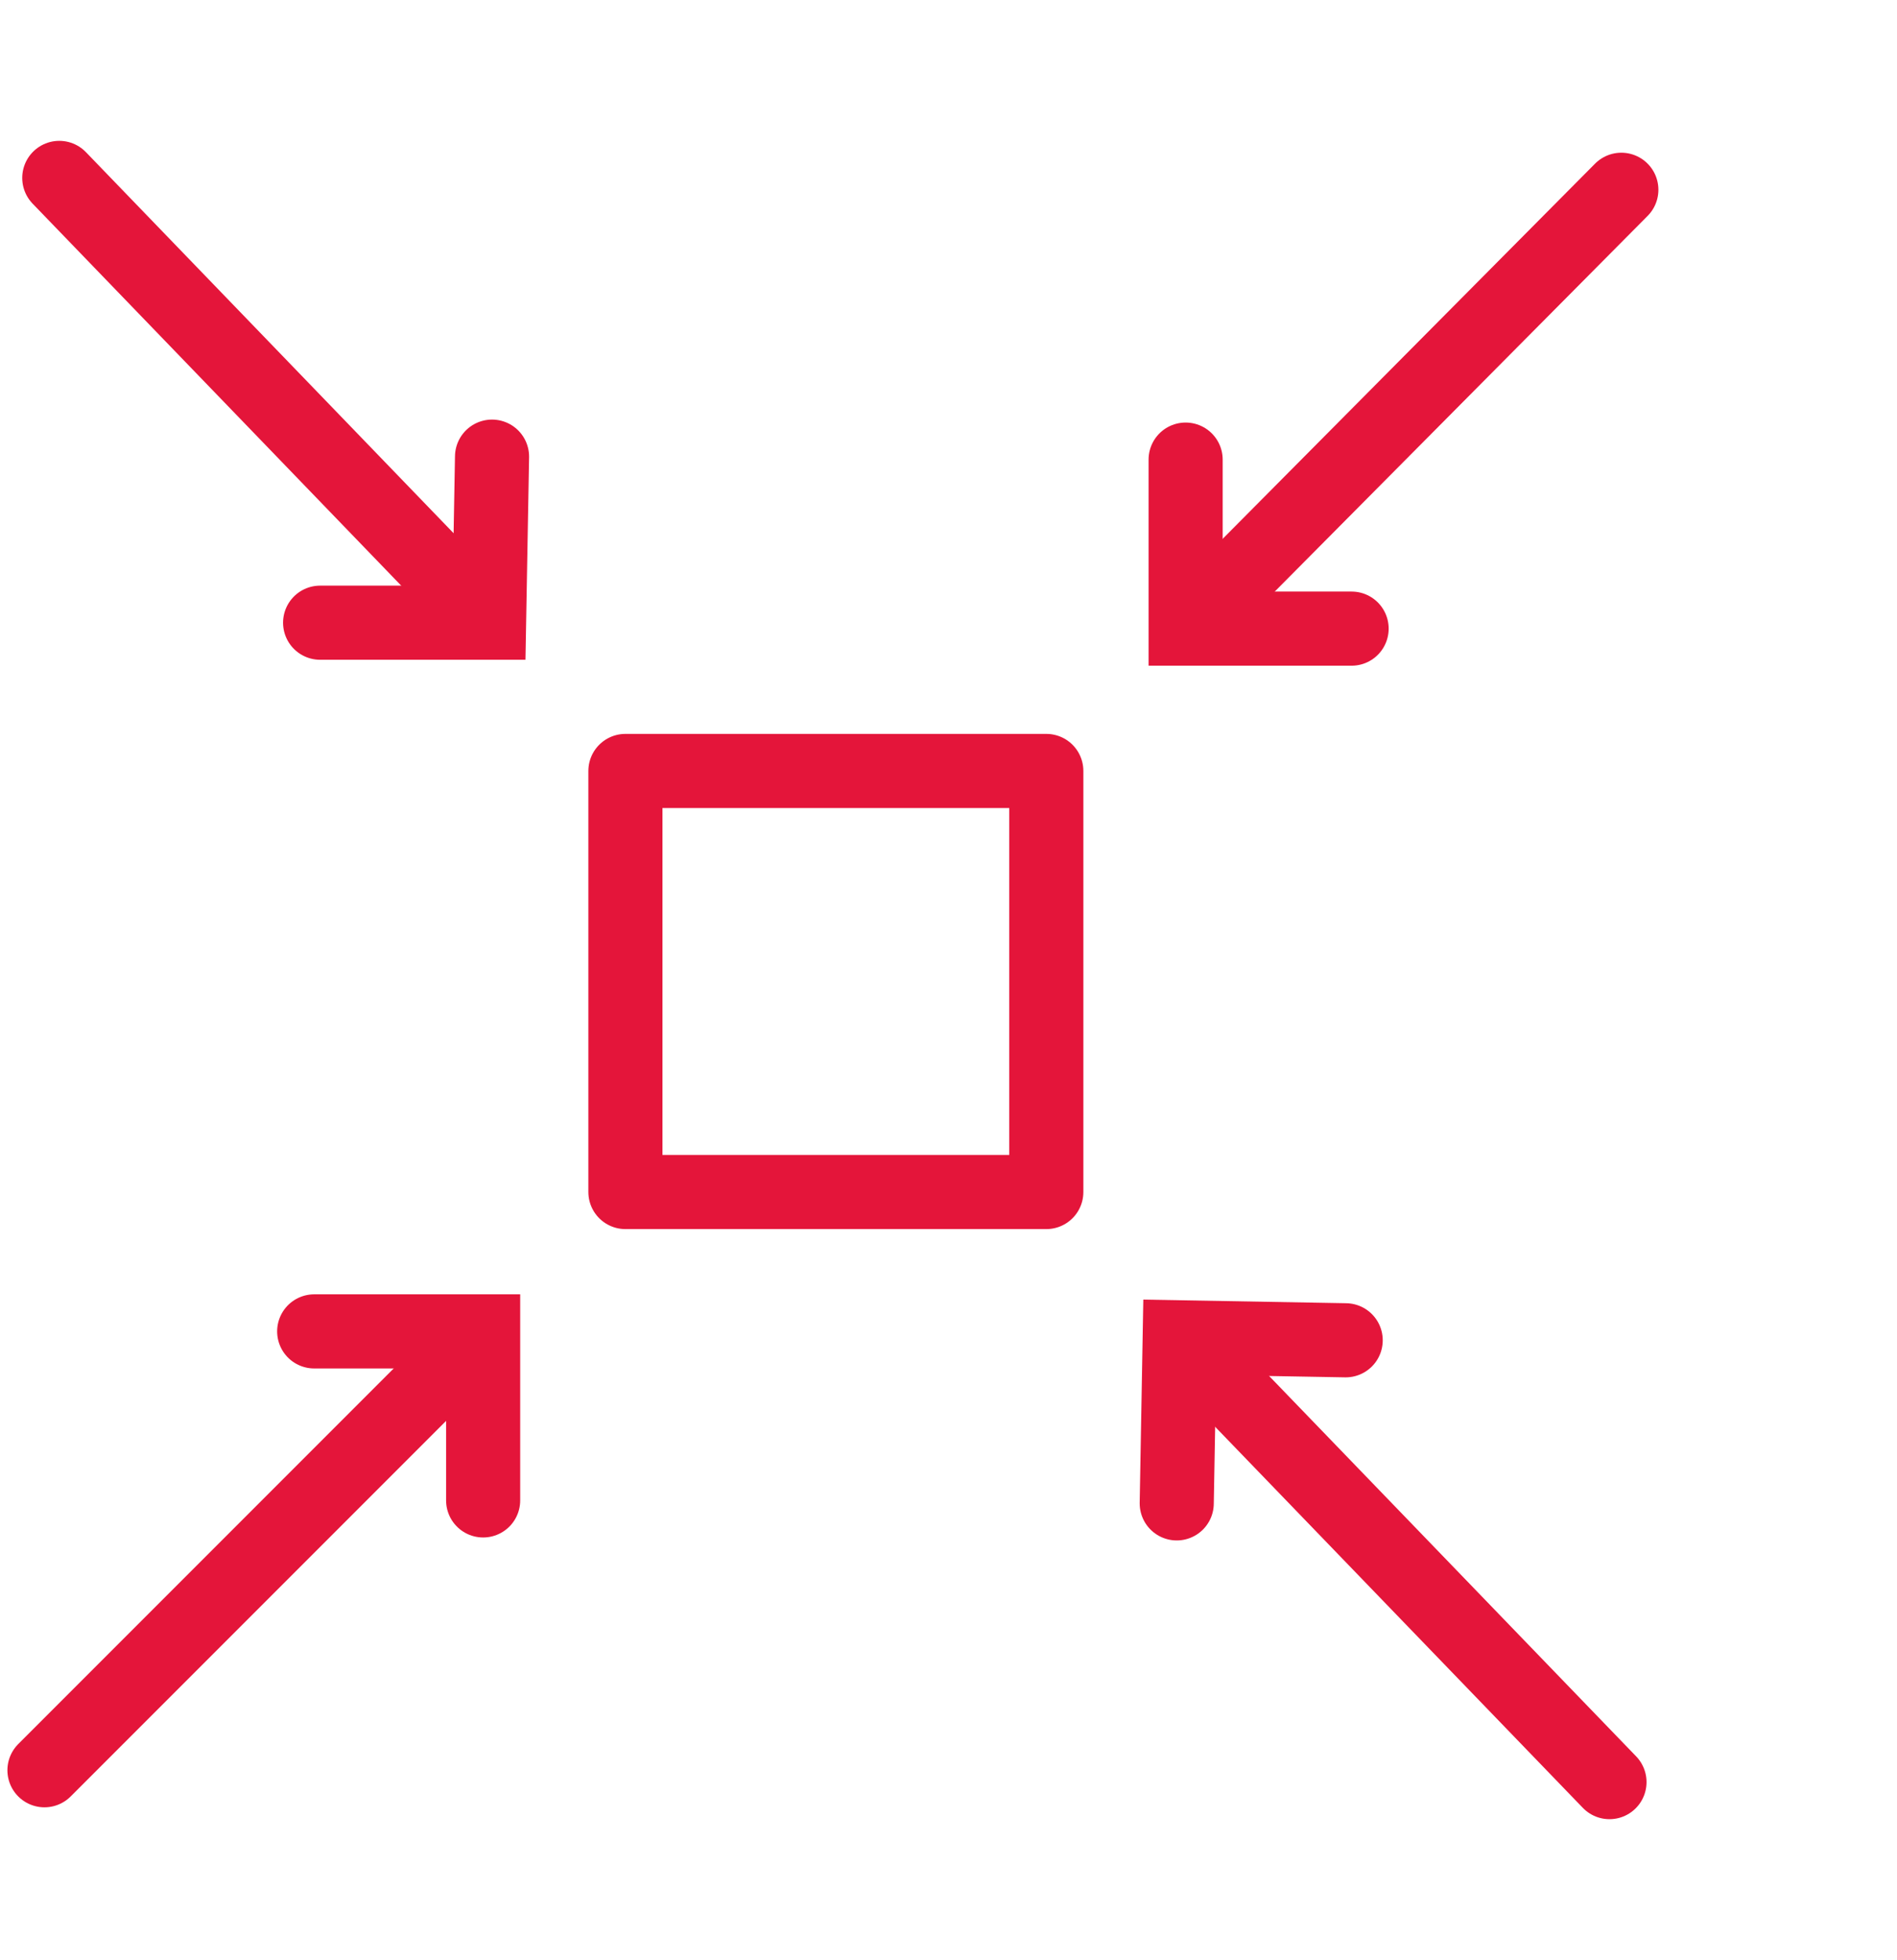 <?xml version="1.0" encoding="utf-8"?>
<!-- Generator: Adobe Illustrator 27.3.1, SVG Export Plug-In . SVG Version: 6.00 Build 0)  -->
<svg version="1.1" id="Ebene_1" xmlns="http://www.w3.org/2000/svg" xmlns:xlink="http://www.w3.org/1999/xlink" x="0px" y="0px"
	 viewBox="0 0 64 66.1" style="enable-background:new 0 0 64 66.1;" xml:space="preserve">
<style type="text/css">
	.st0{fill:none;stroke:#E4153A;stroke-width:2.5;stroke-linecap:round;stroke-miterlimit:10;}
	.st1{fill:none;stroke:#E4153A;stroke-width:2.5;stroke-linecap:round;stroke-linejoin:round;stroke-miterlimit:10;}
</style>
<g>
	<g>
		<line class="st0" x1="1.5" y1="59.7" x2="15.7" y2="45.5"/>
		<polyline class="st0" points="16.3,50.6 16.3,44.9 10.6,44.9 		"/>
	</g>
	<g>
		<line class="st0" x1="54.7" y1="6.4" x2="40.6" y2="20.6"/>
		<polyline class="st0" points="40,15.5 40,21.2 45.6,21.2 		"/>
	</g>
	<g>
		<line class="st0" x1="2" y1="6" x2="15.9" y2="20.4"/>
		<polyline class="st0" points="10.8,21 16.5,21 16.6,15.4 		"/>
	</g>
	<g>
		<line class="st0" x1="54.3" y1="60.1" x2="40.4" y2="45.7"/>
		<polyline class="st0" points="45.4,45.2 39.8,45.1 39.7,50.7 		"/>
	</g>
	<rect x="21.1" y="26" class="st1" width="14.2" height="14.2"/>
</g>
</svg>

